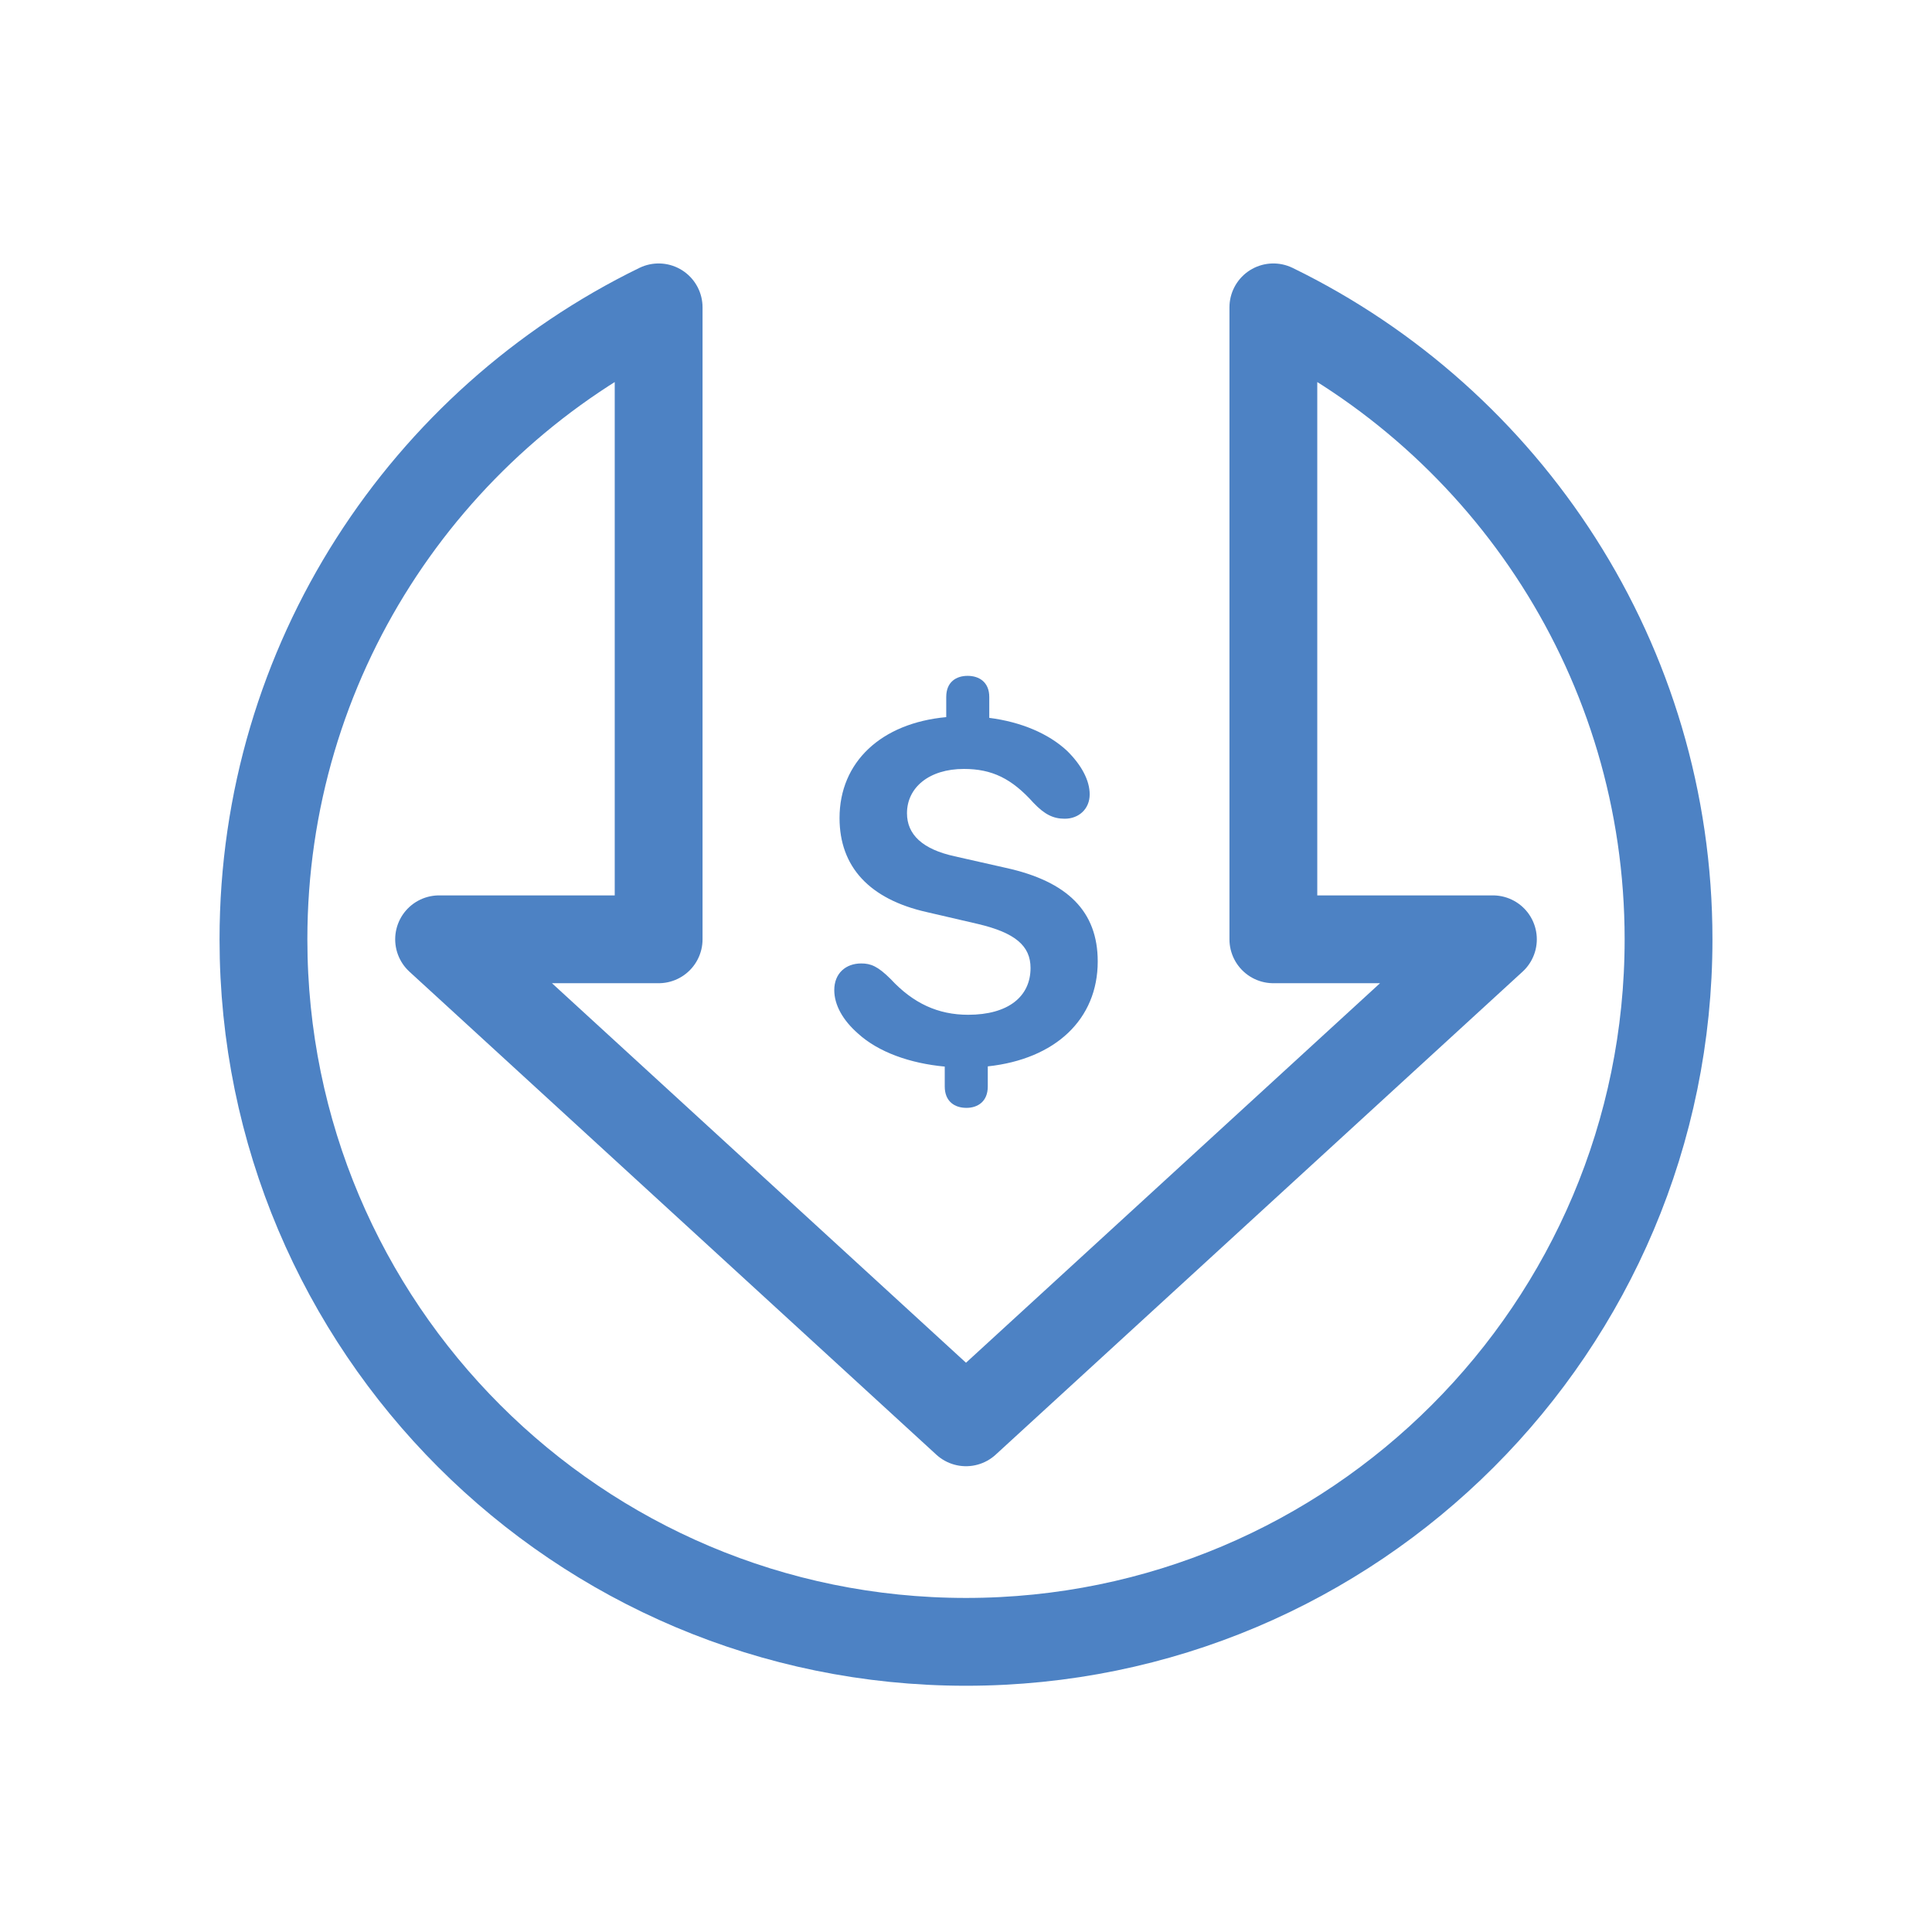 <svg xmlns="http://www.w3.org/2000/svg" width="44" height="44" viewBox="0 0 44 44">
    <g fill="none" fill-rule="evenodd">
        <g>
            <g>
                <g>
                    <g>
                        <g>
                            <path stroke="#4D82C4" stroke-linejoin="round" stroke-width="2" d="M23 0c5.329 2.597 9 8.066 9 14.392 0 8.836-7.163 16-16 16s-16-7.164-16-16C0 8.065 3.672 2.597 9 0v14.392H4l12 11 12-11h-5z" transform="translate(-518 -627) translate(0 185) translate(518 437) translate(0 5) translate(6 7)"/>
                            <path fill="#4D82C4" fill-rule="nonzero" d="M16.009 18.231c.257 0 .487-.143.487-.487v-.458C18.037 17.12 19 16.214 19 14.896c0-1.135-.682-1.822-2.097-2.132l-1.164-.263c-.728-.16-1.083-.493-1.083-.98 0-.585.504-1.009 1.295-1.009.642 0 1.09.218 1.588.774.252.263.447.36.71.36.321 0 .568-.223.568-.555 0-.321-.19-.67-.51-.986-.424-.4-1.06-.665-1.777-.756v-.476c0-.338-.23-.481-.493-.481-.258 0-.487.137-.487.481v.459c-1.484.137-2.43 1.025-2.43 2.298 0 1.111.682 1.85 1.989 2.143l1.163.27c.848.2 1.198.498 1.198 1.002 0 .653-.51 1.066-1.421 1.066-.682 0-1.25-.258-1.765-.814-.293-.292-.453-.355-.67-.355-.35 0-.614.223-.614.607 0 .338.195.688.544.992.459.418 1.175.676 1.972.75v.453c0 .344.229.487.493.487z" transform="translate(-518 -627) translate(0 185) translate(518 437) translate(0 5) translate(6 7)"/>
                        </g>
                    </g>
                </g>
            </g>
        </g>
    </g>
</svg>
